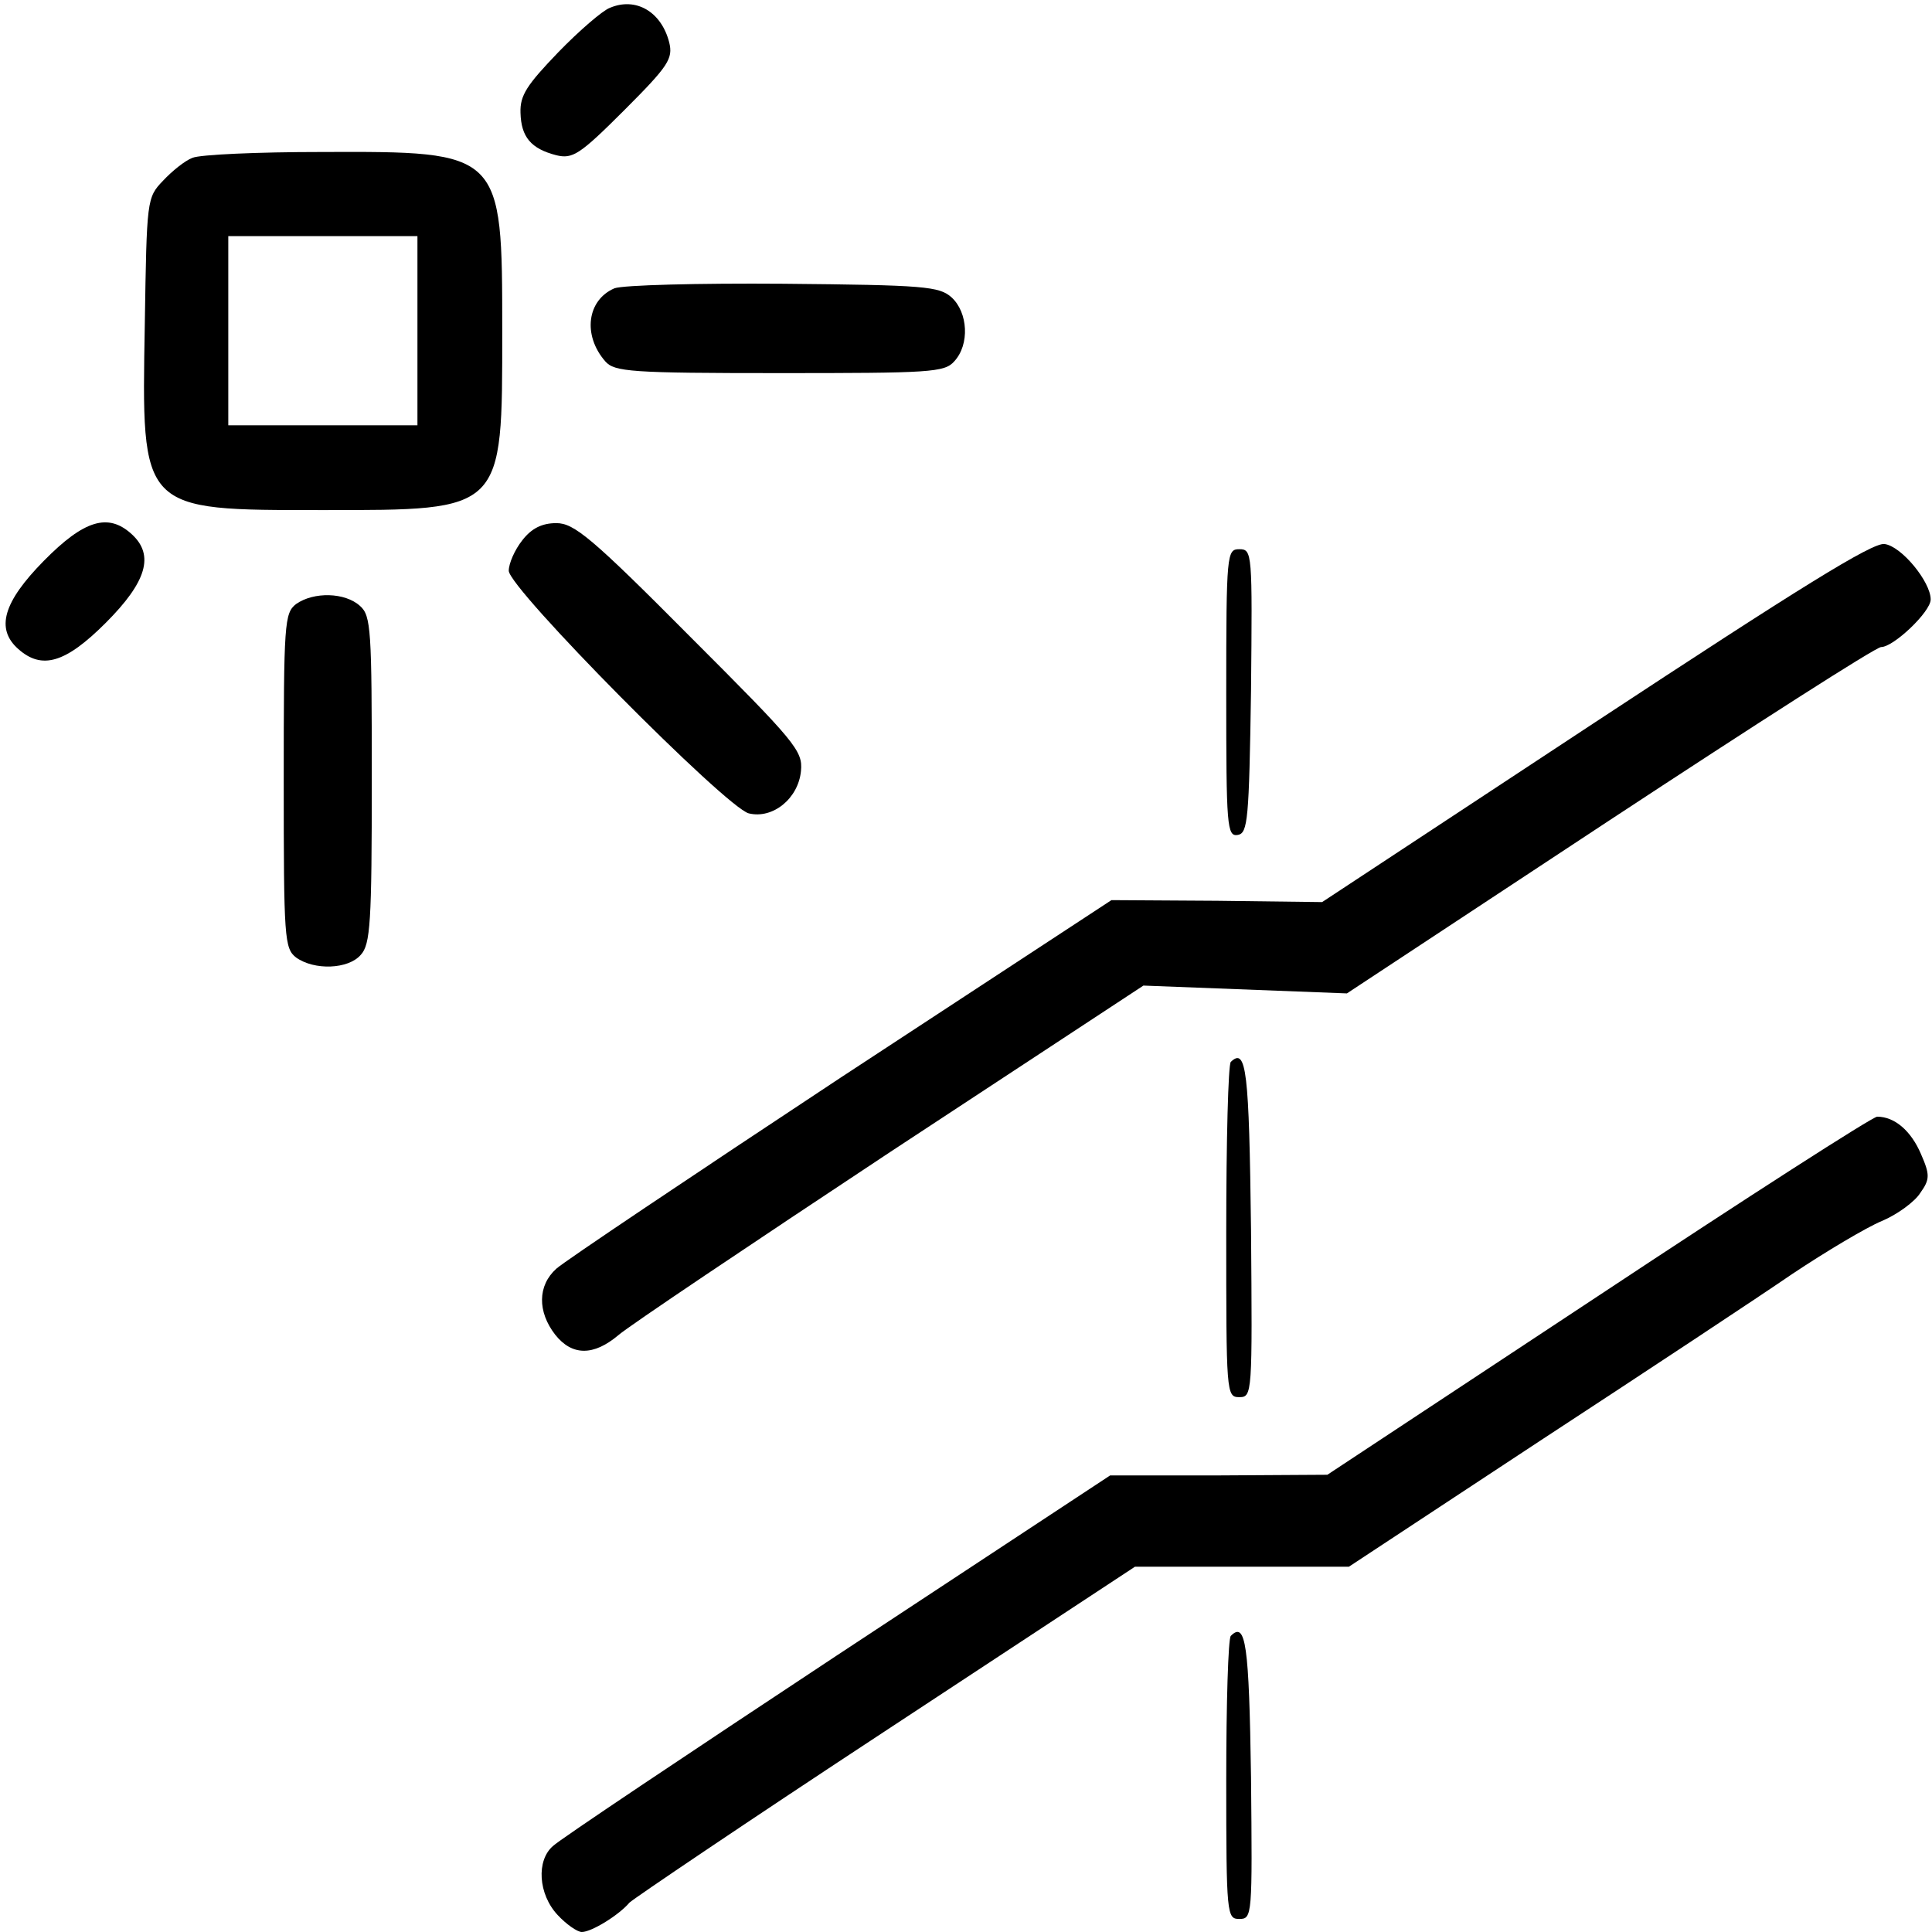 <?xml version="1.0" standalone="no"?>
<!DOCTYPE svg PUBLIC "-//W3C//DTD SVG 20010904//EN"
 "http://www.w3.org/TR/2001/REC-SVG-20010904/DTD/svg10.dtd">
<svg version="1.0" xmlns="http://www.w3.org/2000/svg"
 width="468pt" height="468pt" viewBox="0 0 468 468"
 preserveAspectRatio="xMidYMid meet">
<g transform="translate(0,468) scale(0.158,-0.158)"
fill="#000000" stroke="none">
<path d="M935 2950 c-11 -4 -47 -35 -79 -68 -48 -50 -59 -66 -58 -93 1 -37 16
-55 55 -65 25 -6 36 1 104 69 68 68 75 79 69 104 -12 47 -51 70 -91 53z"/>
<path d="M295 2720 c-11 -4 -31 -20 -45 -35 -25 -26 -25 -29 -28 -220 -5 -288
-8 -285 273 -285 278 0 275 -3 275 275 0 275 0 275 -277 274 -98 0 -187 -4
-198 -9z m345 -265 l0 -145 -145 0 -145 0 0 145 0 145 145 0 145 0 0 -145z"/>
<path d="M942 2520 c-42 -18 -49 -72 -14 -112 14 -16 39 -18 267 -18 231 0
253 1 268 18 24 26 21 75 -4 98 -19 17 -41 19 -258 21 -130 1 -246 -2 -259 -7z"/>
<path d="M67 2102 c-62 -63 -74 -104 -39 -135 36 -32 72 -22 134 40 63 63 75
104 40 136 -36 33 -73 22 -135 -41z"/>
<path d="M801 2134 c-12 -15 -21 -36 -21 -47 0 -27 333 -363 368 -372 37 -9
76 23 80 65 3 31 -8 44 -170 206 -151 152 -178 174 -205 174 -22 0 -38 -8 -52
-26z"/>
<path d="M2446 1855 l-419 -276 -161 2 -162 1 -415 -272 c-227 -150 -424 -282
-436 -293 -29 -26 -29 -66 -2 -101 26 -33 59 -33 97 -1 16 14 204 140 417 281
l388 255 156 -6 156 -6 402 265 c222 146 409 266 417 266 19 0 76 54 76 73 0
27 -45 82 -71 85 -19 2 -130 -67 -443 -273z"/>
<path d="M1880 1899 c0 -205 1 -220 18 -217 15 3 17 23 20 221 2 212 2 217
-18 217 -19 0 -20 -6 -20 -221z"/>
<path d="M454 2036 c-18 -14 -19 -29 -19 -271 0 -242 1 -257 19 -271 28 -20
80 -18 99 4 15 16 17 50 17 269 0 229 -1 251 -18 266 -23 21 -71 22 -98 3z"/>
<path d="M1887 1334 c-4 -4 -7 -121 -7 -261 0 -247 0 -253 20 -253 20 0 20 5
18 257 -3 243 -7 280 -31 257z"/>
<path d="M2450 975 l-415 -274 -167 -1 -166 0 -419 -276 c-230 -152 -426 -283
-435 -292 -26 -22 -23 -74 7 -106 13 -14 30 -26 37 -26 15 0 57 26 73 45 6 6
182 125 392 263 l383 252 164 0 164 0 293 193 c162 106 336 221 387 256 51 34
113 71 137 81 24 10 51 30 59 43 15 21 15 28 1 60 -15 35 -40 57 -67 57 -7 0
-200 -124 -428 -275z"/>
<path d="M1887 454 c-4 -4 -7 -103 -7 -221 0 -207 1 -213 20 -213 20 0 20 5
18 217 -3 204 -8 240 -31 217z"/>
</g>
</svg>
